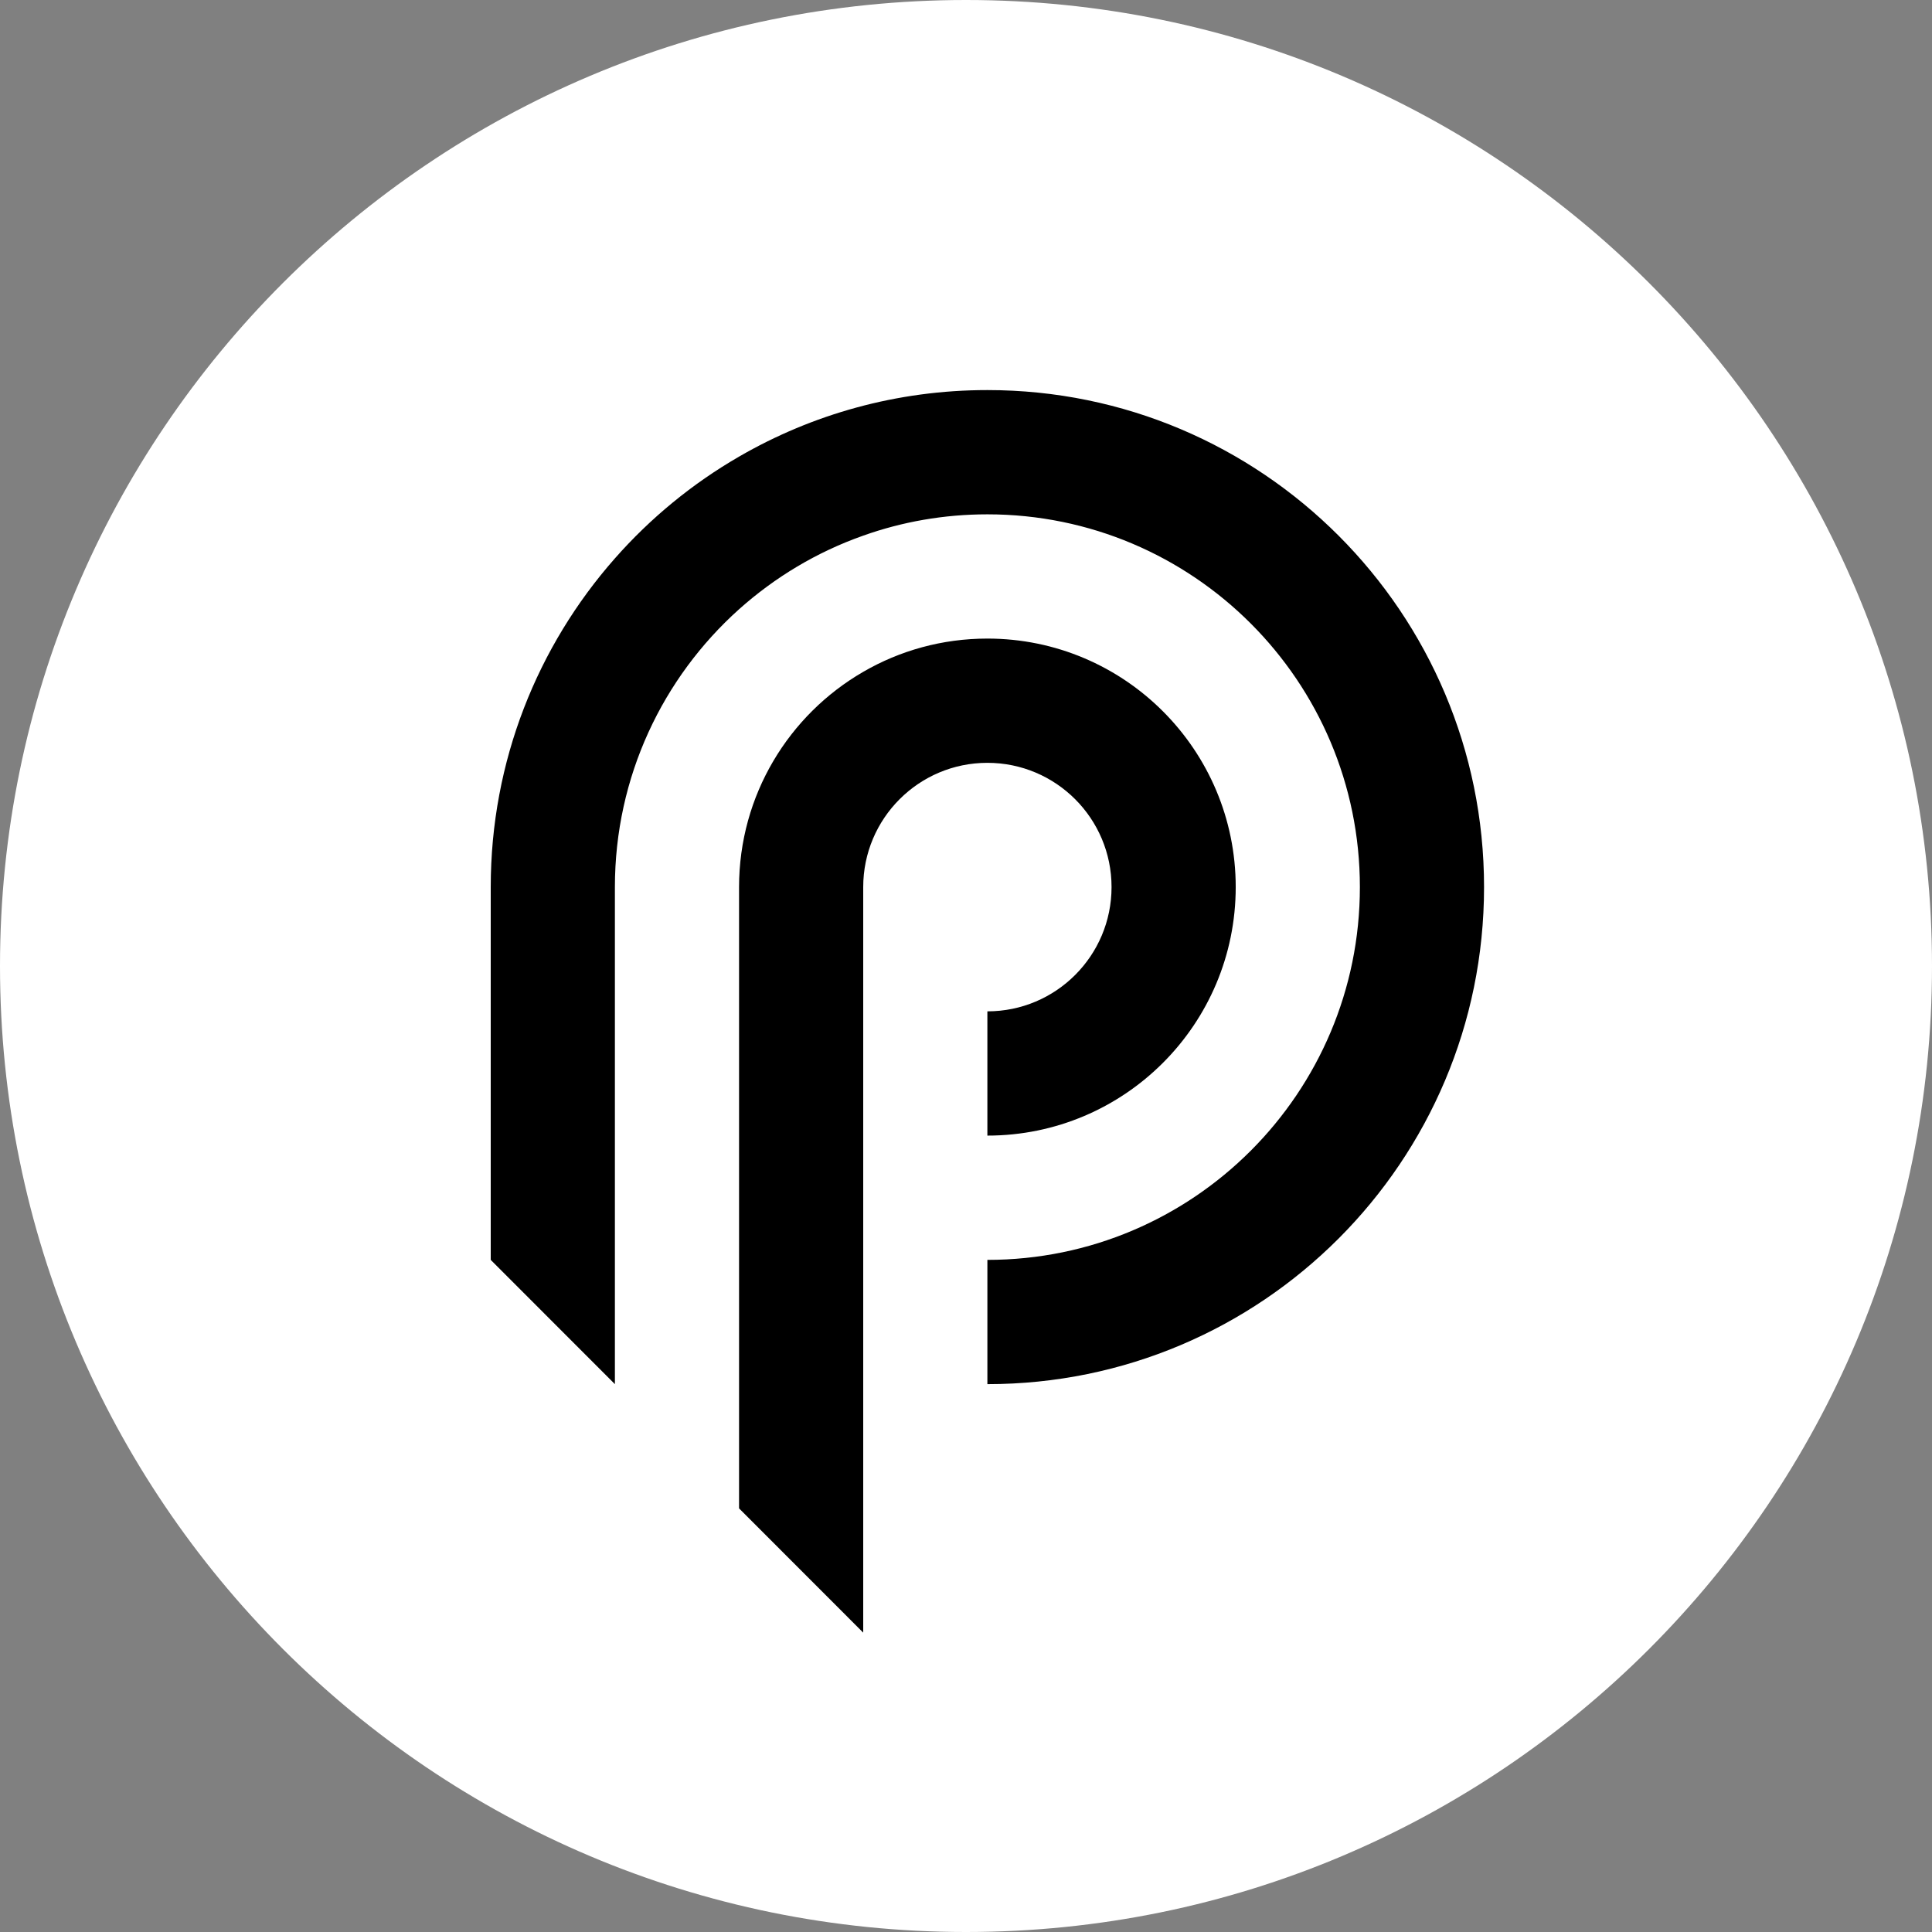 <svg width="412" height="412" viewBox="0 0 412 412" fill="none" xmlns="http://www.w3.org/2000/svg">
<rect x="0" y="0" width="412" height="412" fill="#808080" stroke="none"/>
<g clip-path="url(#clip0_744_26)">
<path d="M412 206C412 319.771 319.771 412 206 412C92.23 412 0 319.771 0 206C0 92.23 92.23 0 206 0C319.771 0 412 92.23 412 206Z" fill="white"/>
<path d="M237.038 189.172C237.038 203.805 225.182 215.67 210.56 215.67V242.168C239.805 242.168 263.517 218.439 263.517 189.172C263.517 159.905 239.805 136.176 210.56 136.176C200.92 136.176 191.866 138.752 184.082 143.27C168.25 152.427 157.604 169.553 157.604 189.172V321.662L184.082 348.16V189.172C184.082 174.539 195.938 162.674 210.56 162.674C225.182 162.674 237.038 174.539 237.038 189.172Z" fill="black"/>
<path d="M210.561 83.184C191.269 83.184 173.185 88.349 157.605 97.374C147.629 103.138 138.695 110.485 131.127 119.078C114.648 137.762 104.648 162.307 104.648 189.176V268.671L131.127 295.169V189.176C131.127 165.638 141.354 144.485 157.605 129.924C165.245 123.093 174.215 117.7 184.083 114.224C192.358 111.276 201.28 109.682 210.561 109.682C254.428 109.682 289.996 145.276 289.996 189.176C289.996 233.076 254.428 268.671 210.561 268.671V295.169C269.062 295.169 316.474 247.709 316.474 189.176C316.474 130.643 269.062 83.184 210.561 83.184Z" fill="black"/>
</g>
<defs>
<clipPath id="clip0_744_26">
<rect width="412" height="412" fill="white"/>
</clipPath>
</defs>
</svg>
